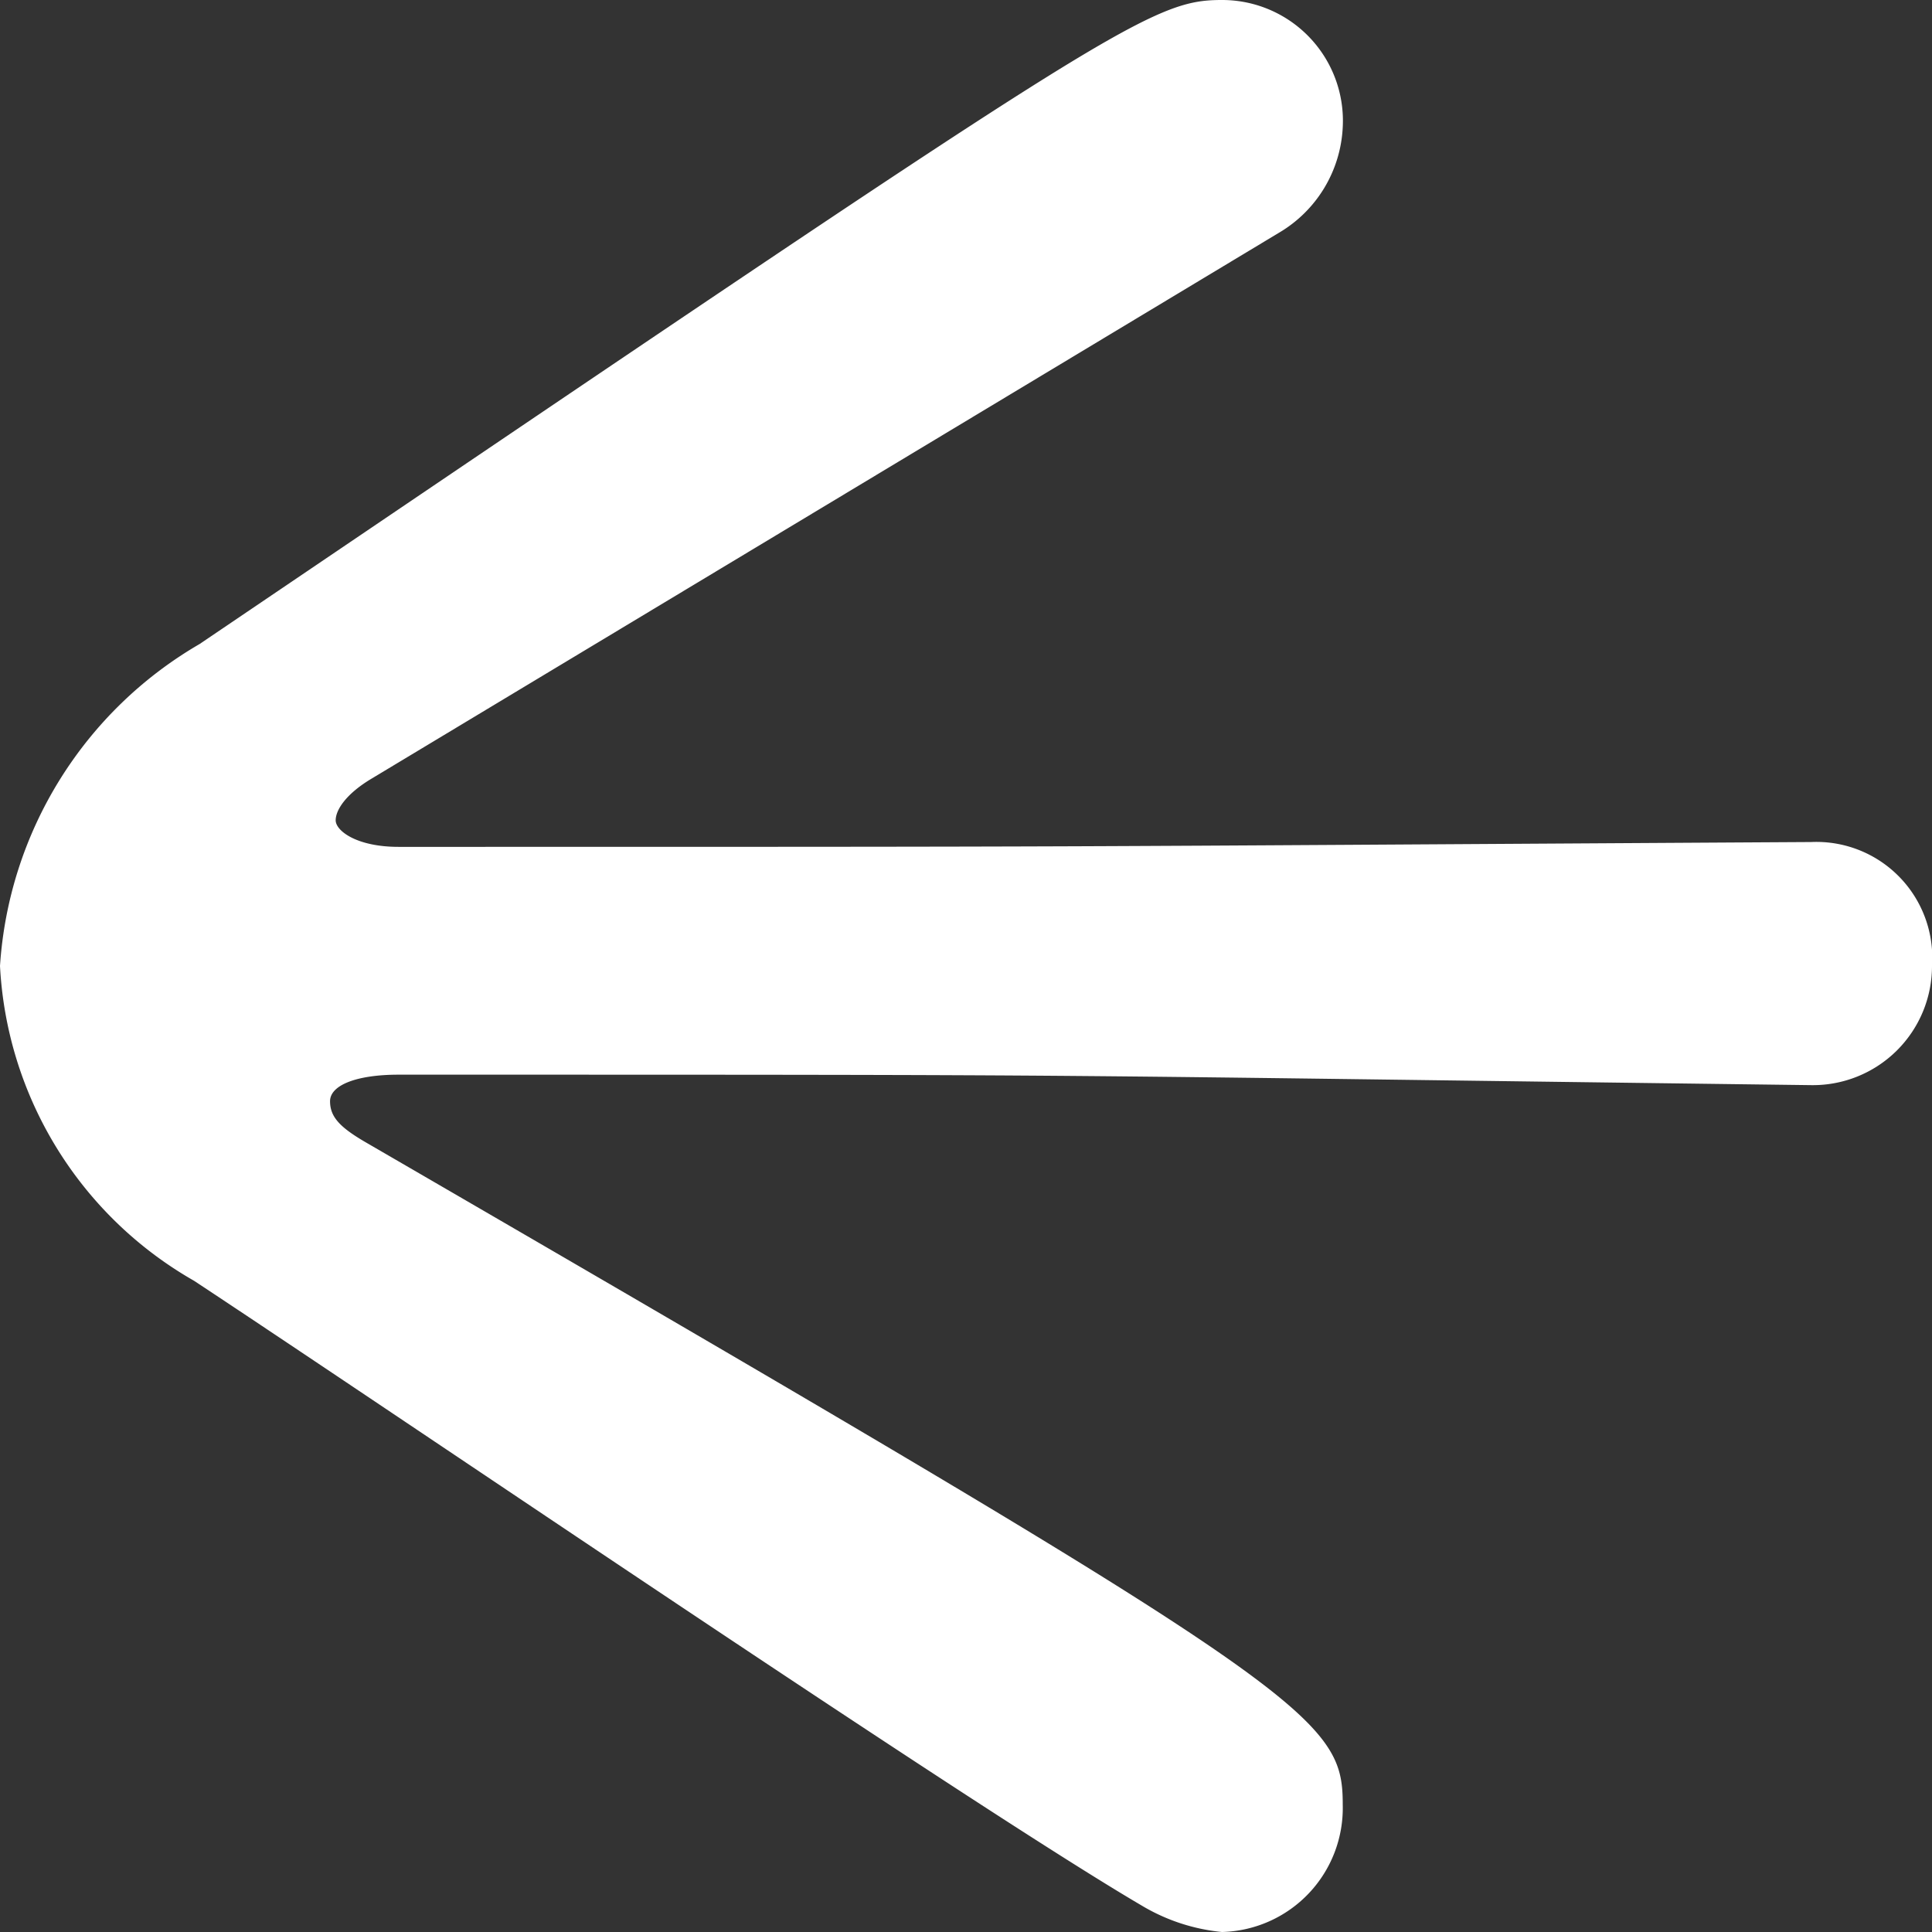 <svg id="y" xmlns="http://www.w3.org/2000/svg" viewBox="0 0 24 24"><rect x="0" y="0" width="24" height="24" fill="#333333" stroke="none"/><defs><style>.cls-1{fill:#fff;}</style></defs><title>yajirushi</title><path class="cls-1" d="M22.5,13.48c-10.22-.13-8.23-.13-17.55-.13-.52,0-.85.13-.85.33s.13.33.46.52C16.28,21,16.68,21.3,16.68,22.42A1.54,1.54,0,0,1,15.18,24a2.39,2.39,0,0,1-1-.33C12.05,22.42,5,17.62,2.41,15.91A4.79,4.79,0,0,1,0,12,5,5,0,0,1,2.48,8C13.81.33,14.27,0,15.18,0a1.5,1.5,0,0,1,1.5,1.58,1.61,1.61,0,0,1-.79,1.31L4.62,9.67c-.32.19-.45.39-.45.52s.26.33.78.33c9.32,0,7.33,0,17.55-.06A1.44,1.44,0,0,1,24,12,1.48,1.48,0,0,1,22.5,13.48Z"/></svg>